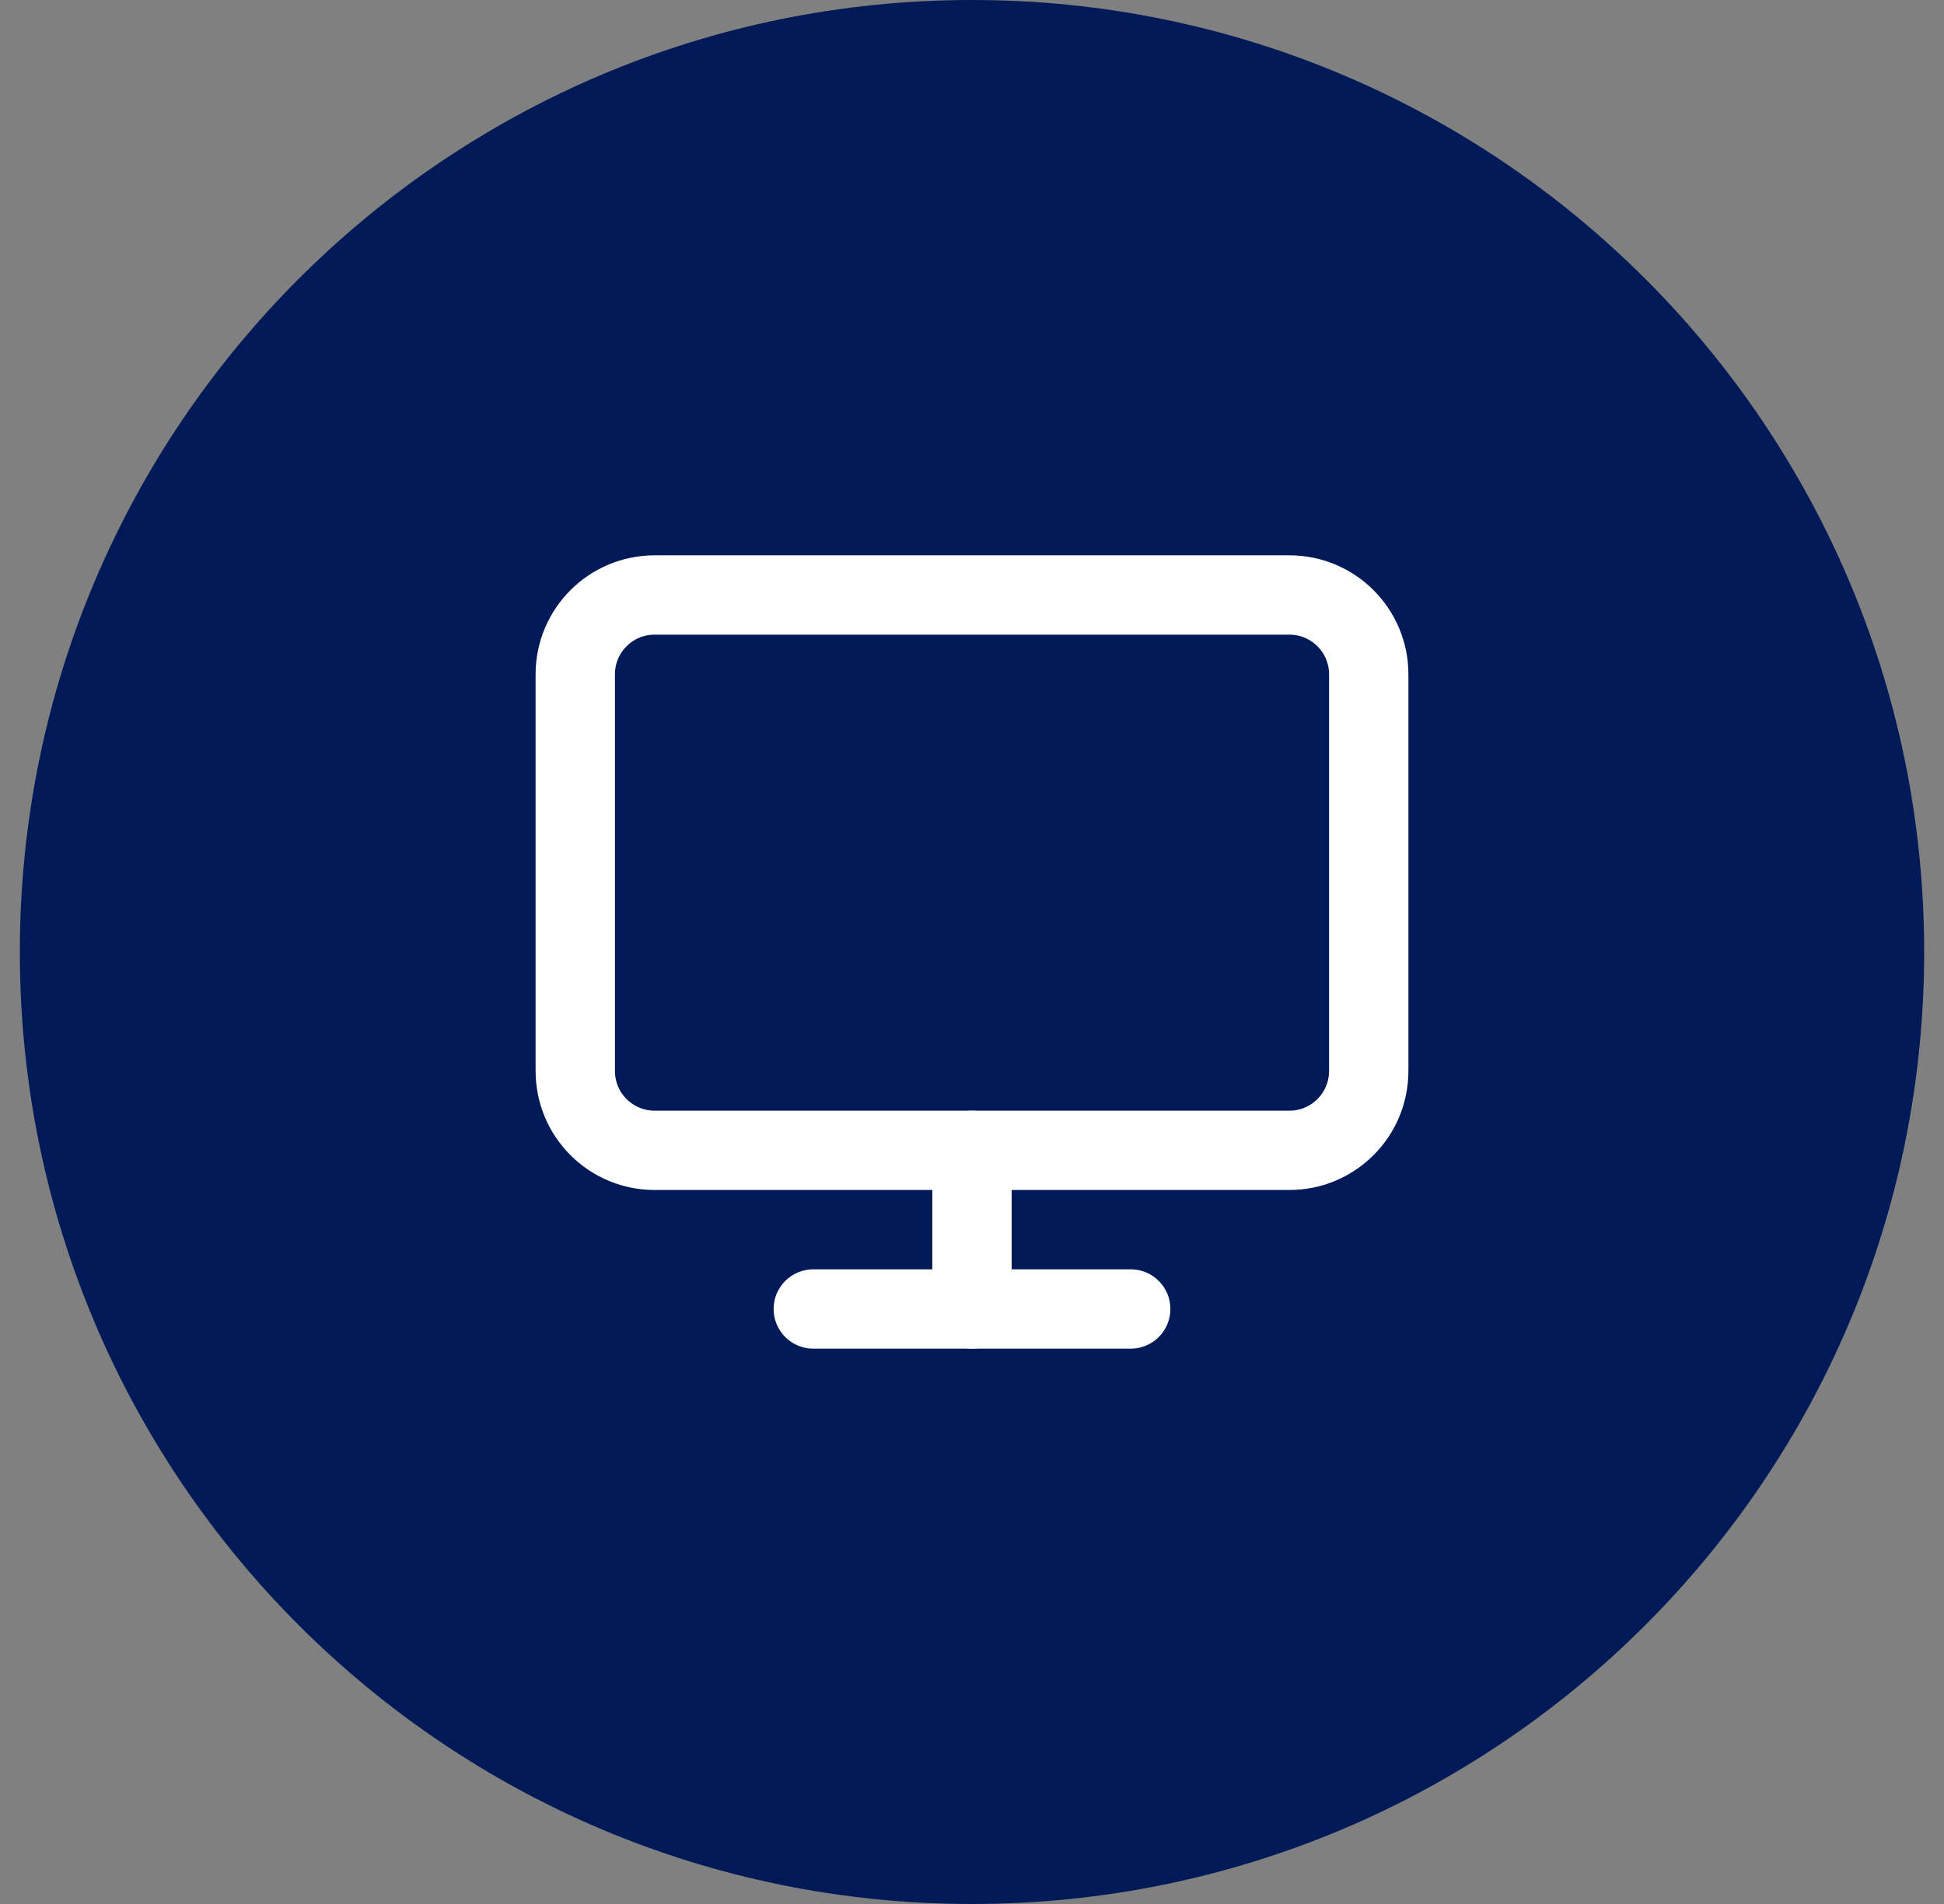 <?xml version="1.0" encoding="UTF-8"?> <svg xmlns="http://www.w3.org/2000/svg" width="49" height="48" viewBox="0 0 49 48" fill="none"><rect x="0" y="0" width="49" height="48" fill="#808080" stroke="none"/><path d="M0.5 24C0.5 10.745 11.245 0 24.5 0C37.755 0 48.5 10.745 48.5 24C48.5 37.255 37.755 48 24.5 48C11.245 48 0.5 37.255 0.5 24Z" fill="#001A57"></path><path d="M32.5 15H16.5C15.395 15 14.5 15.895 14.5 17V27C14.5 28.105 15.395 29 16.5 29H32.5C33.605 29 34.5 28.105 34.5 27V17C34.5 15.895 33.605 15 32.5 15Z" stroke="white" stroke-width="2" stroke-linecap="round" stroke-linejoin="round"></path><path d="M20.5 33H28.5" stroke="white" stroke-width="2" stroke-linecap="round" stroke-linejoin="round"></path><path d="M24.5 29V33" stroke="white" stroke-width="2" stroke-linecap="round" stroke-linejoin="round"></path></svg> 